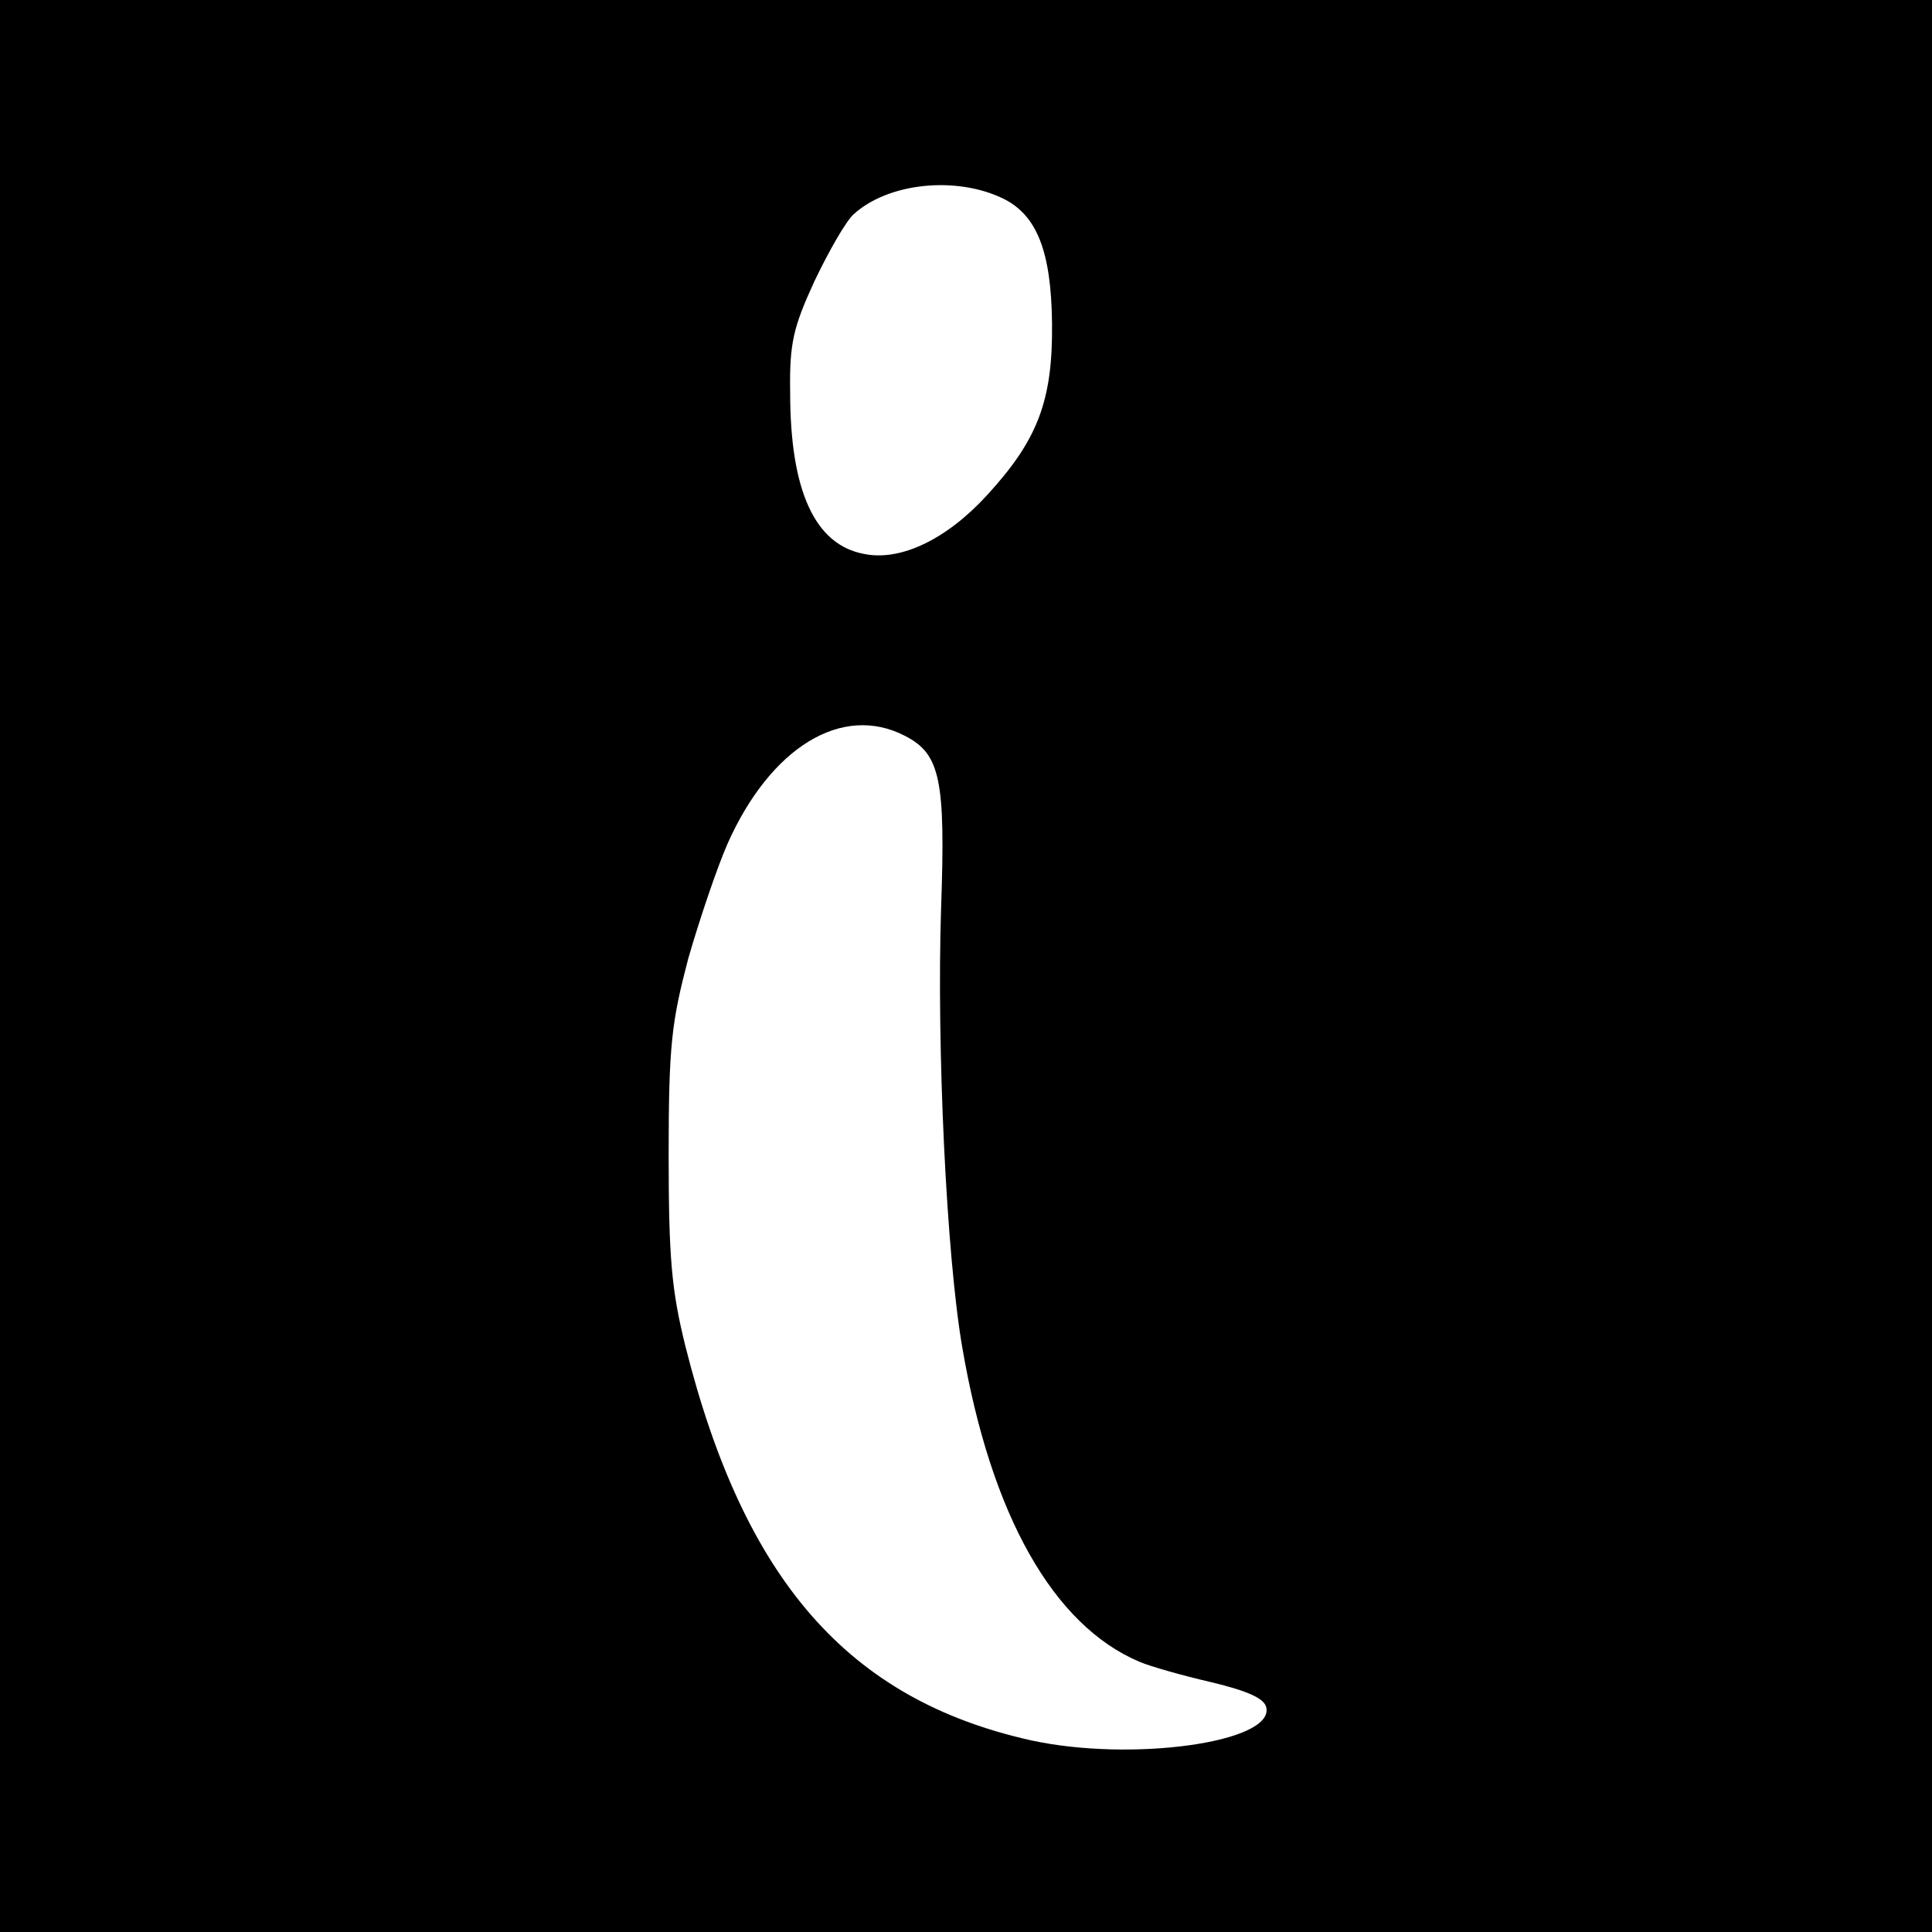 <?xml version="1.0" standalone="no"?>
<!DOCTYPE svg PUBLIC "-//W3C//DTD SVG 20010904//EN"
 "http://www.w3.org/TR/2001/REC-SVG-20010904/DTD/svg10.dtd">
<svg version="1.0" xmlns="http://www.w3.org/2000/svg"
 width="256pt" height="256pt" viewBox="0 0 256 256"
 preserveAspectRatio="xMidYMid meet">
<g transform="translate(0,256) scale(0.1,-0.1)"
fill="#000000" stroke="none">
<path d="M0 1280 l0 -1280 1280 0 1280 0 0 1280 0 1280 -1280 0 -1280 0 0
-1280z m1329 1017 c45 -22 64 -70 65 -166 1 -102 -19 -154 -86 -227 -53 -58
-114 -88 -163 -78 -65 12 -98 83 -98 214 -1 65 4 86 32 147 19 40 42 80 52 89
46 42 136 51 198 21z m-130 -712 c47 -24 54 -58 48 -228 -6 -184 7 -460 28
-582 38 -223 121 -369 235 -417 14 -6 56 -18 95 -27 50 -12 71 -22 73 -34 9
-46 -179 -72 -312 -43 -242 54 -380 212 -458 523 -18 73 -22 115 -22 253 0
146 4 176 26 260 15 52 38 120 52 152 57 128 152 186 235 143z"/>
</g>
</svg>
